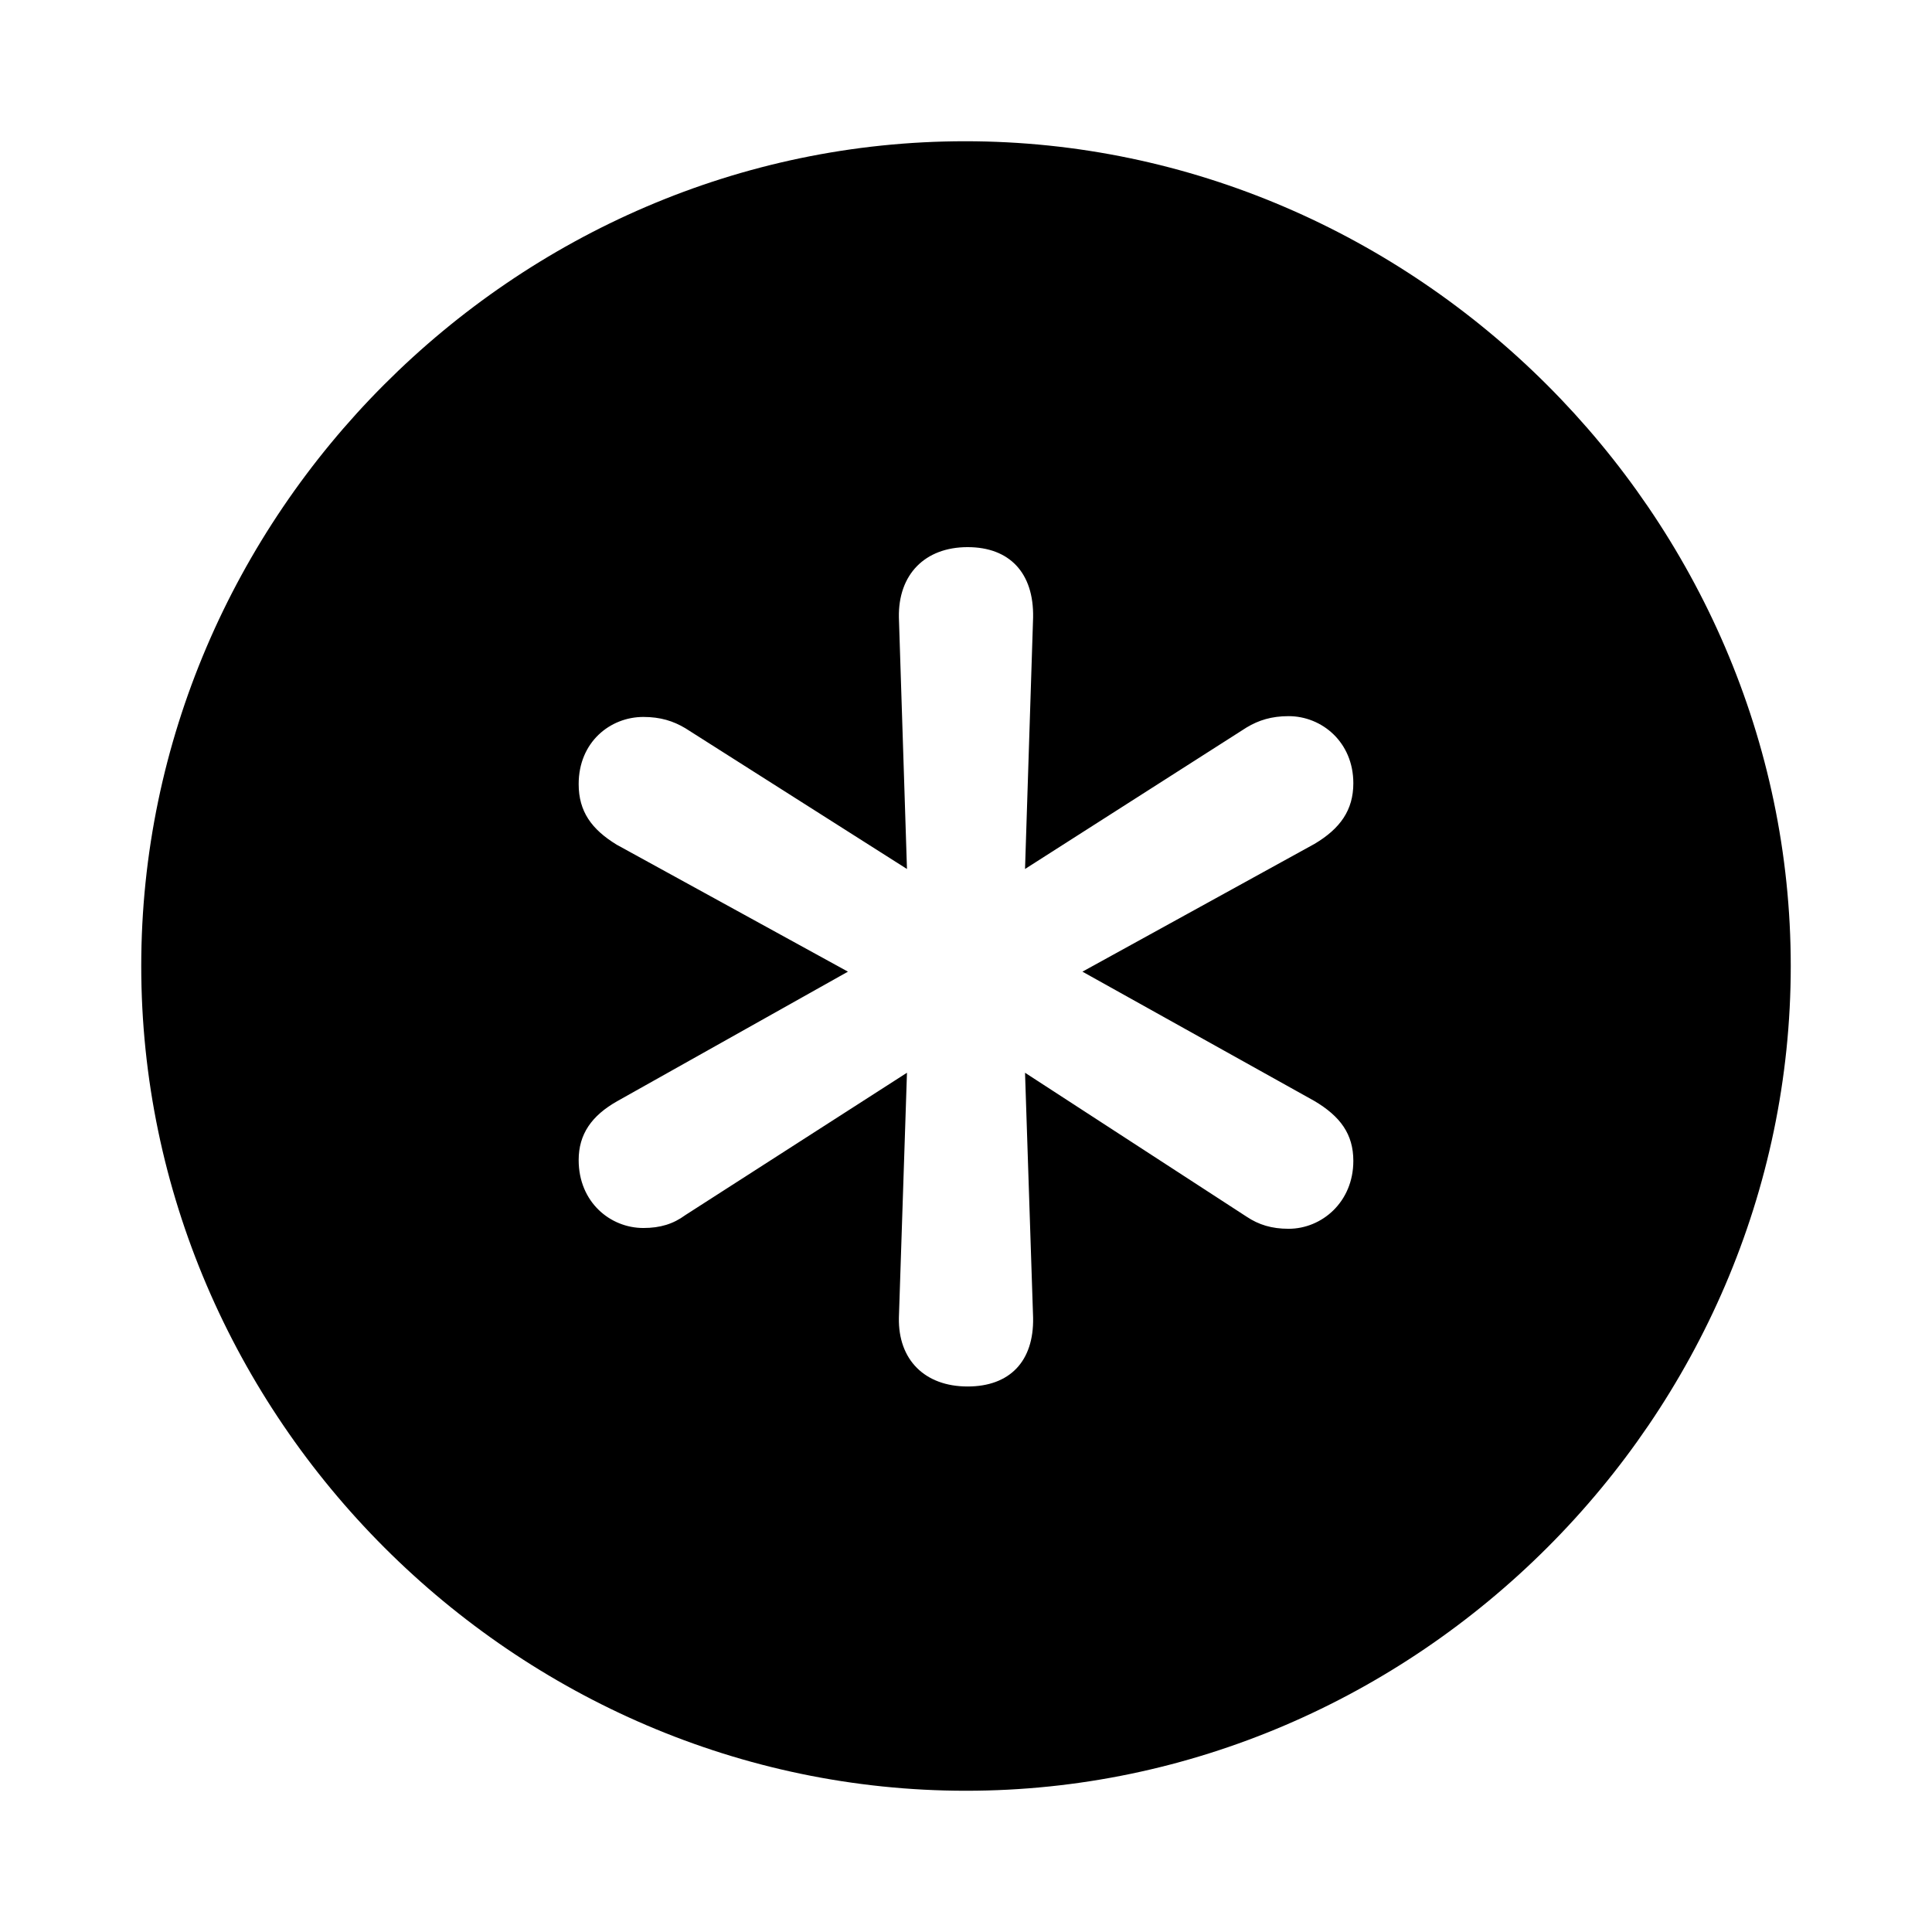 <?xml version="1.0" encoding="utf-8"?><!-- Скачано с сайта svg4.ru / Downloaded from svg4.ru -->
<svg fill="#000000" width="800px" height="800px" viewBox="0 0 56 56" xmlns="http://www.w3.org/2000/svg"><path d="M 28 51.906 C 41.055 51.906 51.906 41.078 51.906 28 C 51.906 14.945 41.031 4.094 27.977 4.094 C 14.898 4.094 4.094 14.945 4.094 28 C 4.094 41.078 14.922 51.906 28 51.906 Z M 28.047 40.188 C 26.805 40.188 26.031 39.414 26.055 38.195 L 26.289 31.094 L 19.867 35.219 C 19.515 35.477 19.14 35.594 18.648 35.594 C 17.687 35.594 16.773 34.844 16.773 33.625 C 16.773 32.875 17.148 32.336 17.898 31.914 L 24.578 28.164 L 17.875 24.484 C 17.148 24.039 16.773 23.523 16.773 22.727 C 16.773 21.508 17.687 20.781 18.648 20.781 C 19.14 20.781 19.515 20.898 19.867 21.109 L 26.289 25.188 L 26.055 17.898 C 26.031 16.656 26.805 15.859 28.047 15.859 C 29.265 15.859 29.969 16.609 29.945 17.898 L 29.711 25.188 L 36.133 21.086 C 36.484 20.875 36.859 20.758 37.351 20.758 C 38.312 20.758 39.227 21.508 39.227 22.703 C 39.227 23.477 38.851 24.016 38.101 24.461 L 31.375 28.164 L 38.101 31.914 C 38.851 32.359 39.227 32.875 39.227 33.648 C 39.227 34.844 38.312 35.617 37.351 35.617 C 36.859 35.617 36.484 35.5 36.133 35.266 L 29.711 31.094 L 29.945 38.195 C 29.969 39.461 29.265 40.188 28.047 40.188 Z"/></svg>